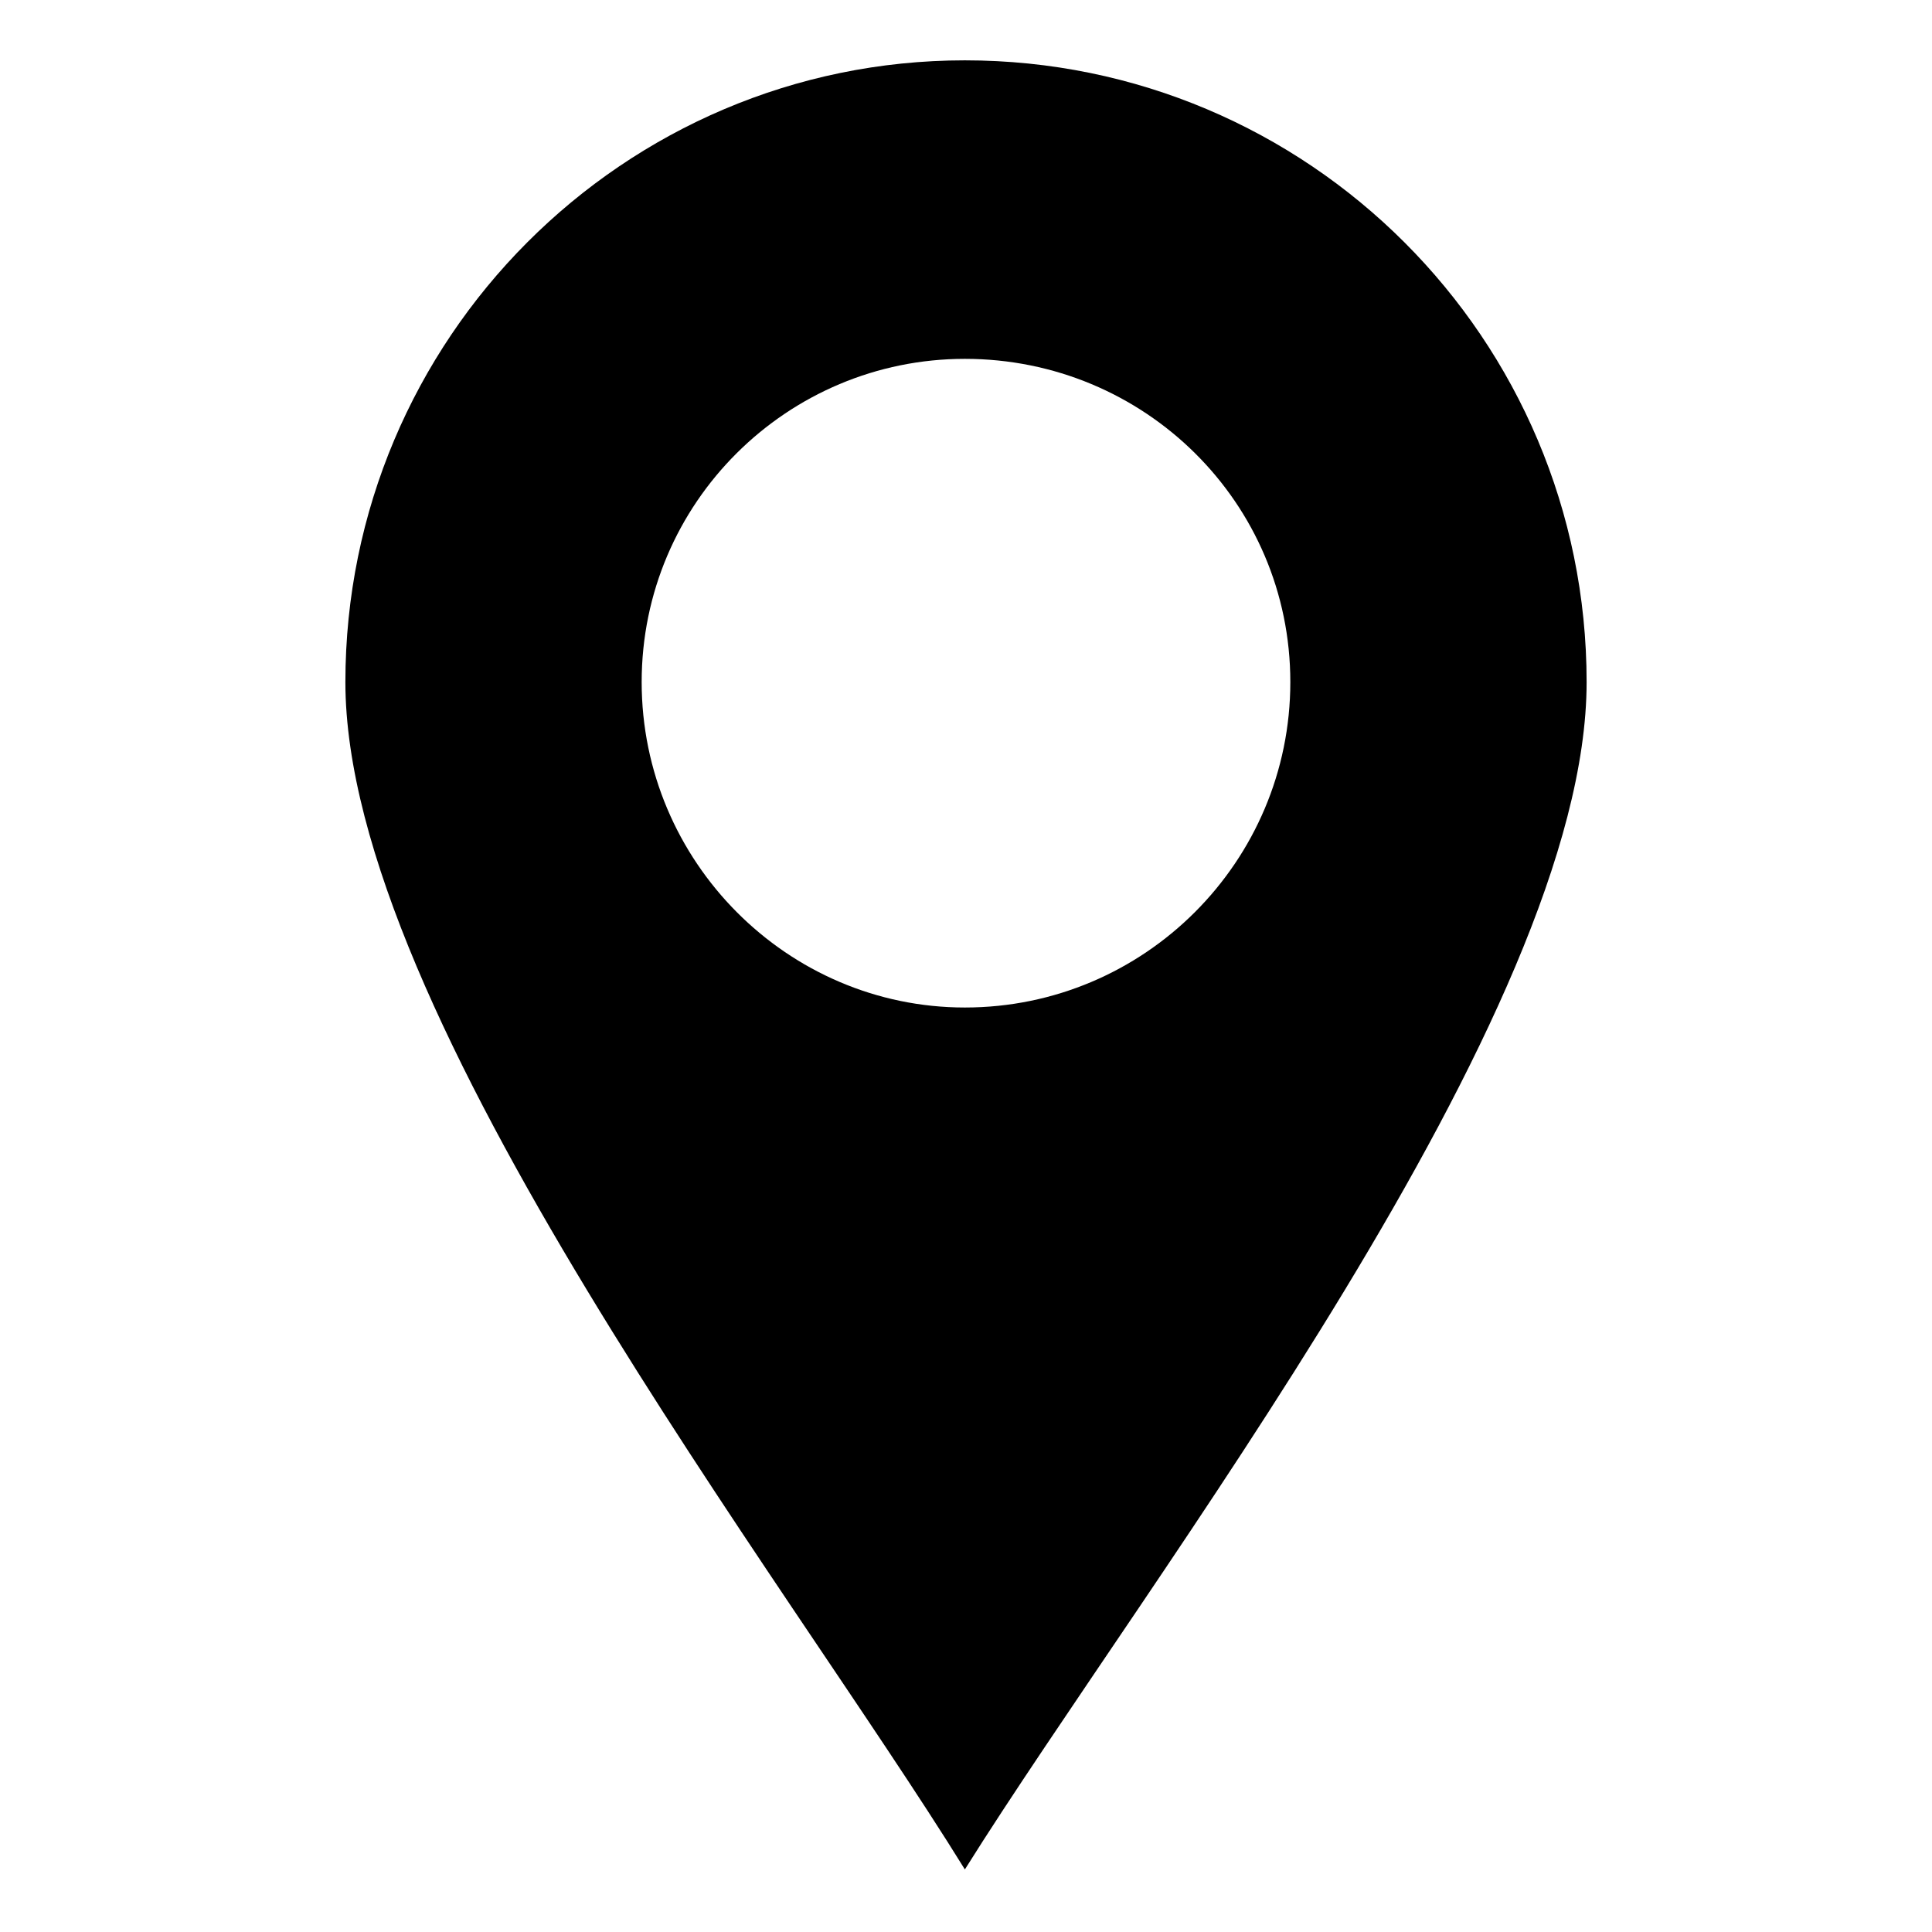<?xml version="1.0" encoding="UTF-8"?>
<!-- Uploaded to: ICON Repo, www.svgrepo.com, Generator: ICON Repo Mixer Tools -->
<svg fill="#000000" width="800px" height="800px" version="1.1" viewBox="144 144 512 512" xmlns="http://www.w3.org/2000/svg">
 <path d="m399.7 159.99c91.008 0 164.77 73.758 164.77 164.77 0 88.031-115.99 236.74-164.77 314.66-48.18-77.922-164.17-226.62-164.17-314.66 0-91.008 73.758-164.77 164.17-164.77zm0 79.109c47.586 0 86.25 38.066 86.25 85.652s-38.664 86.25-86.25 86.25c-46.992 0-85.652-38.664-85.652-86.25s38.664-85.652 85.652-85.652z" fill-rule="evenodd"/>
</svg>